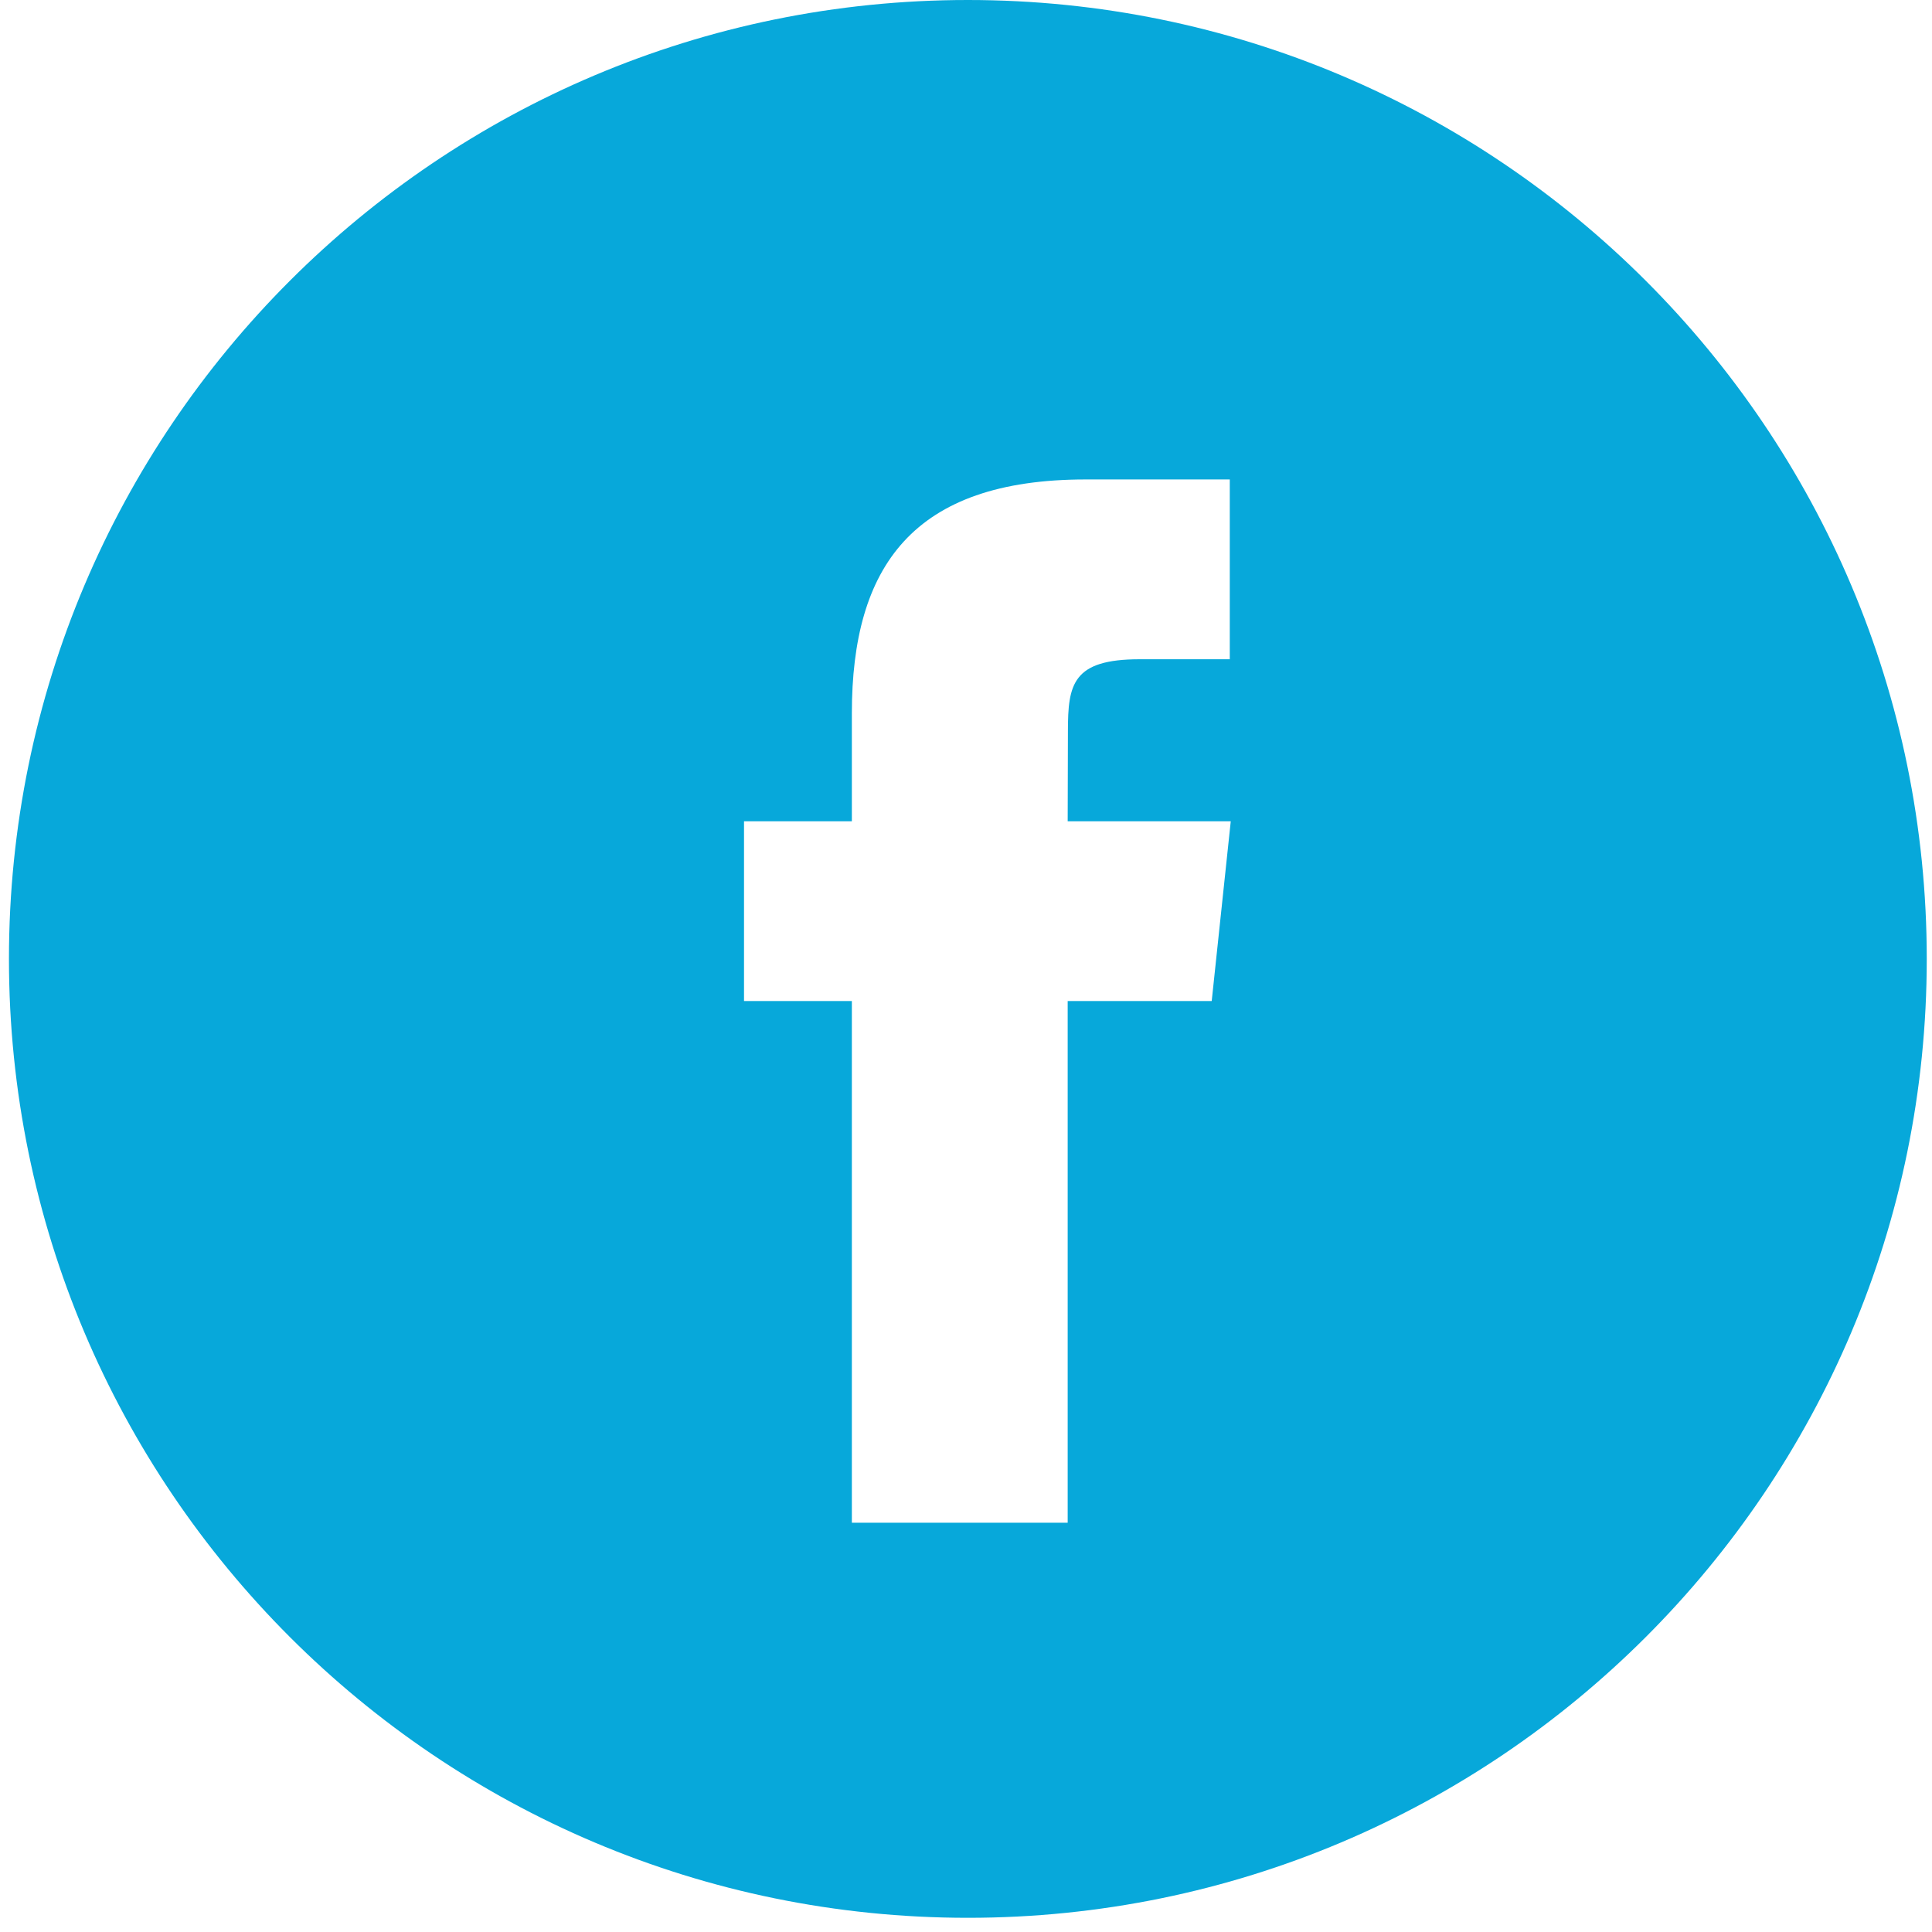 <svg width="49" height="49" viewBox="0 0 49 49" fill="none" xmlns="http://www.w3.org/2000/svg">
<path fill-rule="evenodd" clip-rule="evenodd" d="M24.547 0C11.115 0 0.227 10.888 0.227 24.32C0.227 37.752 11.115 48.64 24.547 48.64C37.978 48.64 48.867 37.752 48.867 24.32C48.867 10.888 37.978 0 24.547 0ZM27.079 25.388V38.62H21.605V25.389H18.87V20.829H21.605V18.092C21.605 14.372 23.149 12.16 27.537 12.16H31.19V16.72H28.907C27.198 16.72 27.085 17.357 27.085 18.547L27.079 20.829H31.215L30.732 25.388H27.079Z" fill="#07A8DA"/>
</svg>
